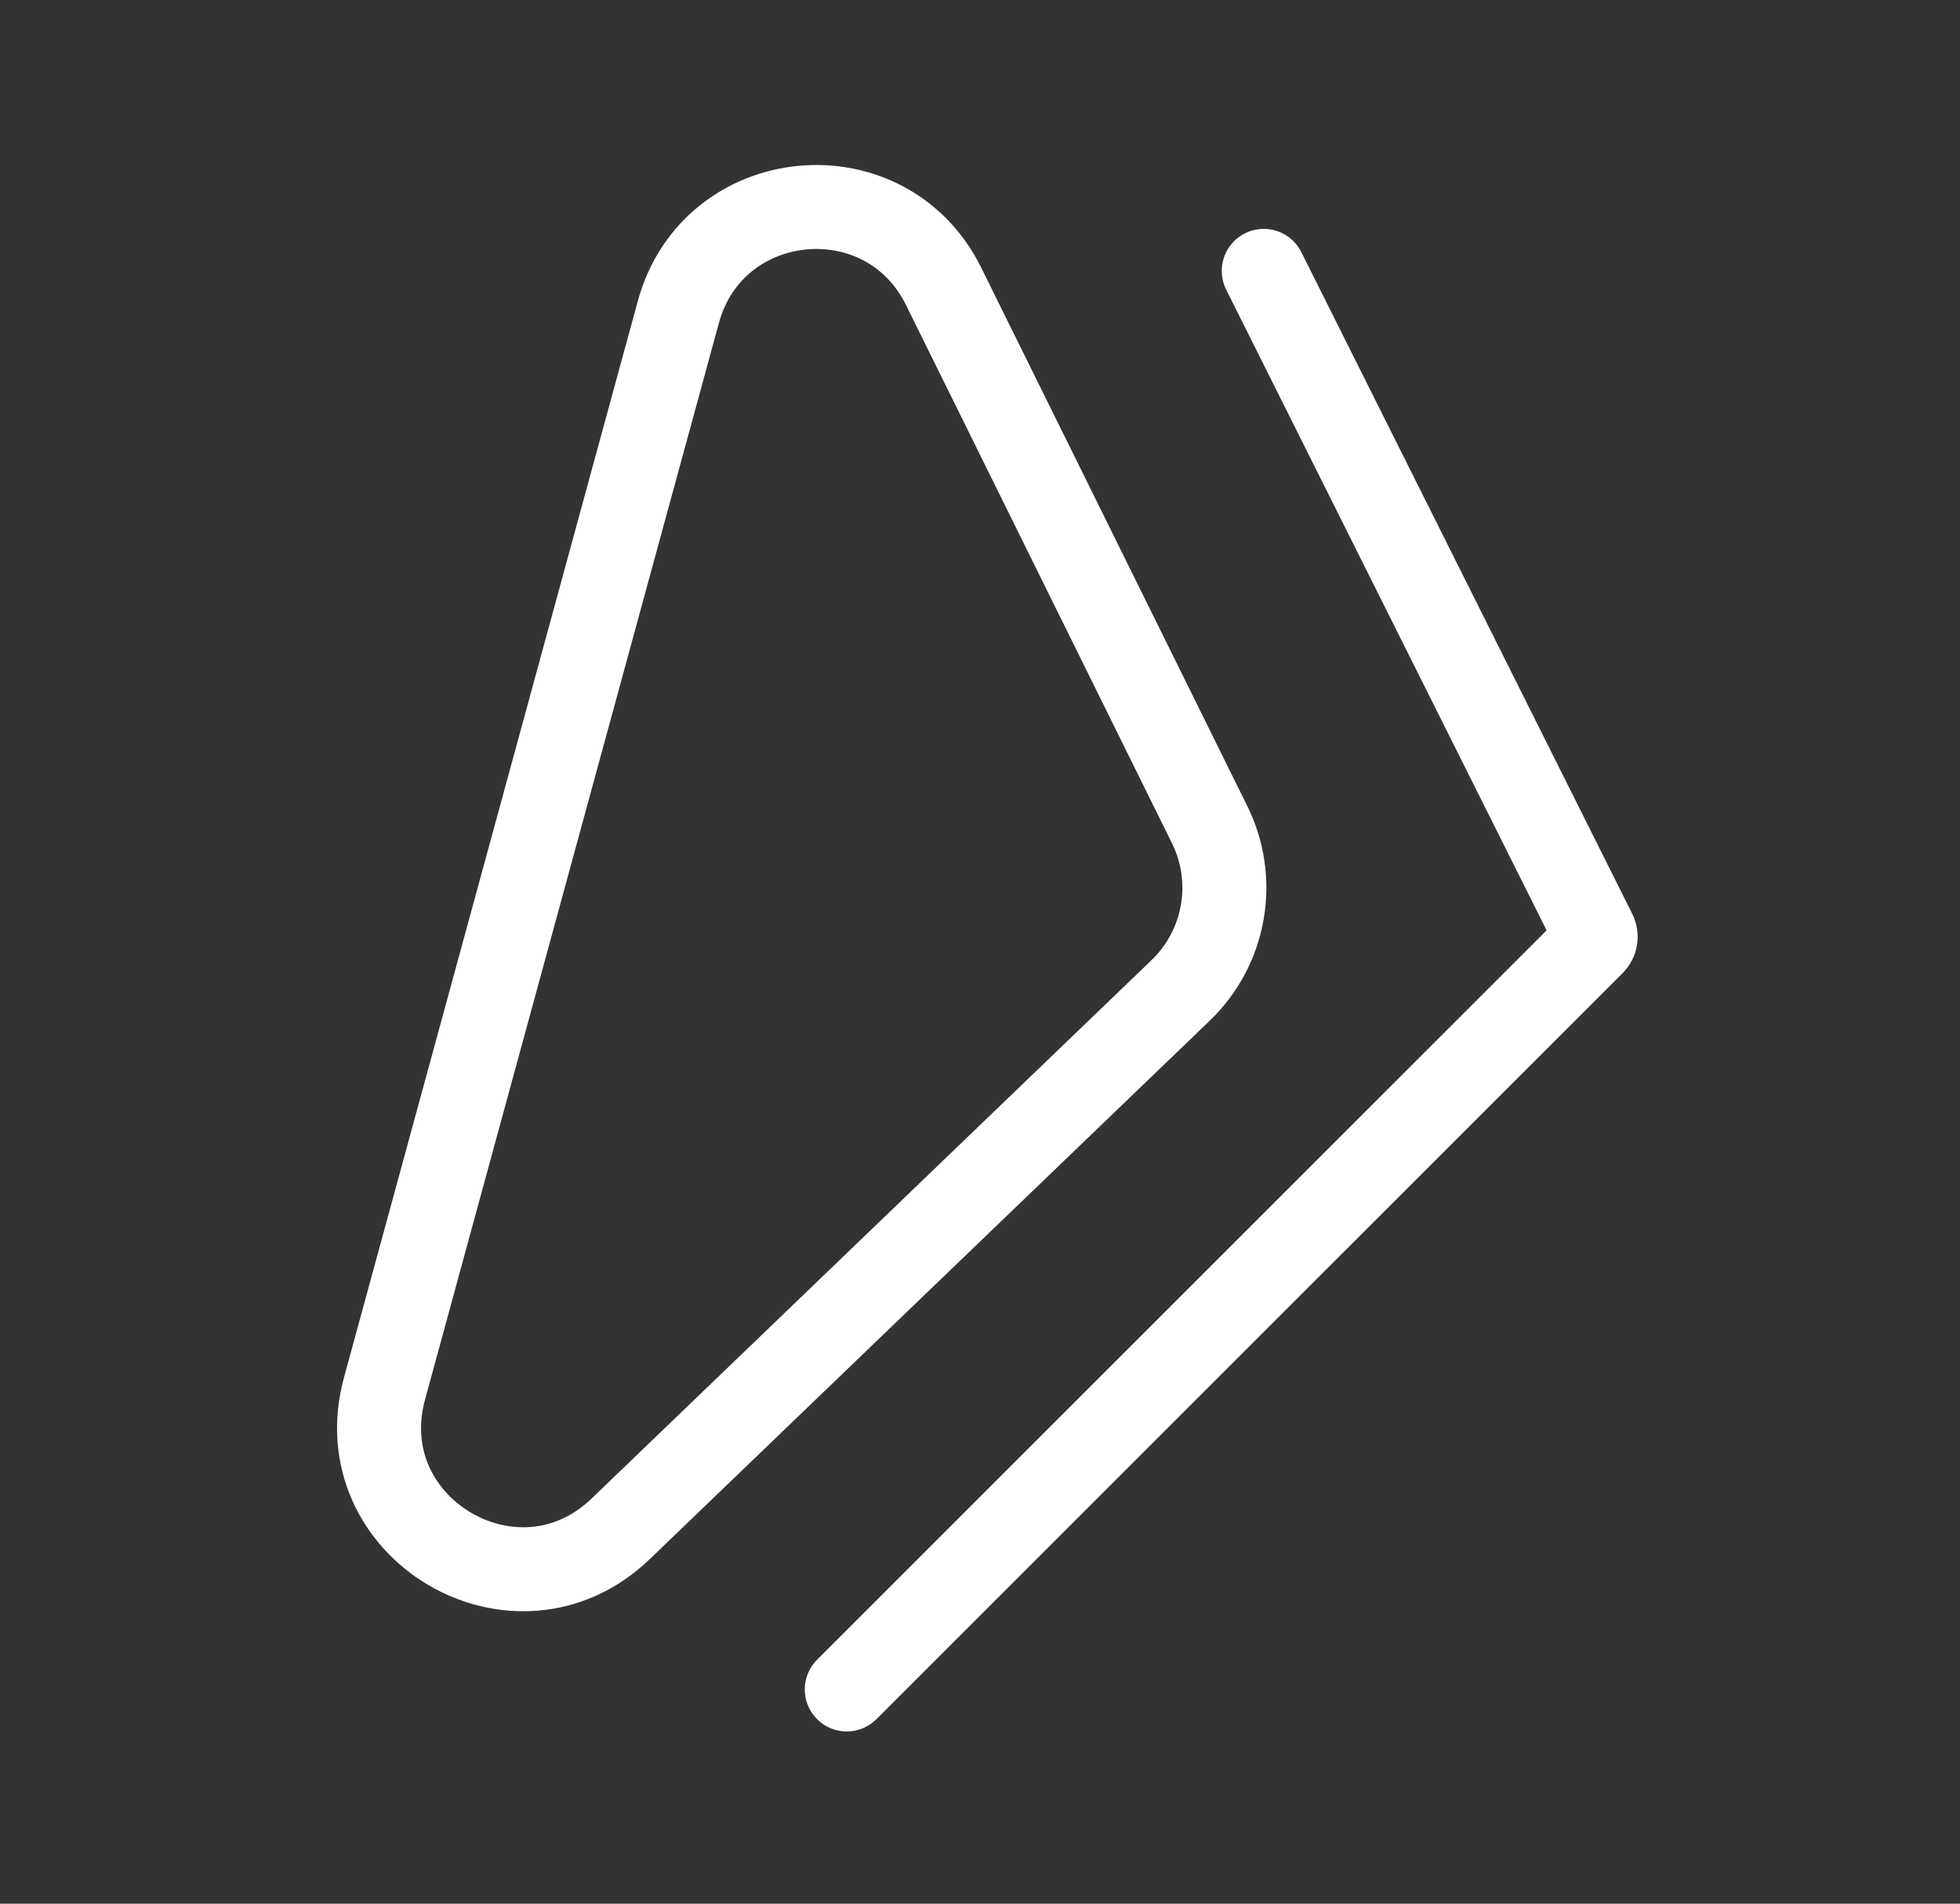 <svg width="35" height="34" viewBox="0 0 35 34" fill="none" xmlns="http://www.w3.org/2000/svg">
<rect x="0" y="0" width="35" height="34" fill="#333333" stroke="none"/>
<g clip-path="url(#clip0_1_3078)">
<mask id="mask0_1_3078" style="mask-type:alpha" maskUnits="userSpaceOnUse" x="-1" y="0" width="35" height="34">
<rect x="-0.202" width="34" height="34" fill="#D9D9D9"/>
</mask>
<g mask="url(#mask0_1_3078)">
<path d="M22.567 4.838L28.477 16.658C28.509 16.722 28.497 16.798 28.446 16.849L15.121 30.174" stroke="white" stroke-width="1.5" stroke-linecap="round"/>
<path d="M12.114 5.571C12.731 3.313 15.813 3.016 16.85 5.114L21.601 14.729C22.092 15.723 21.882 16.921 21.083 17.689L11.084 27.305C9.222 29.095 6.186 27.292 6.866 24.801L12.114 5.571Z" stroke="white" stroke-width="1.5"/>
</g>
</g>
<defs>
<clipPath id="clip0_1_3078">
<rect x="0.428" width="34" height="34" rx="17" fill="white"/>
</clipPath>
</defs>
</svg>
